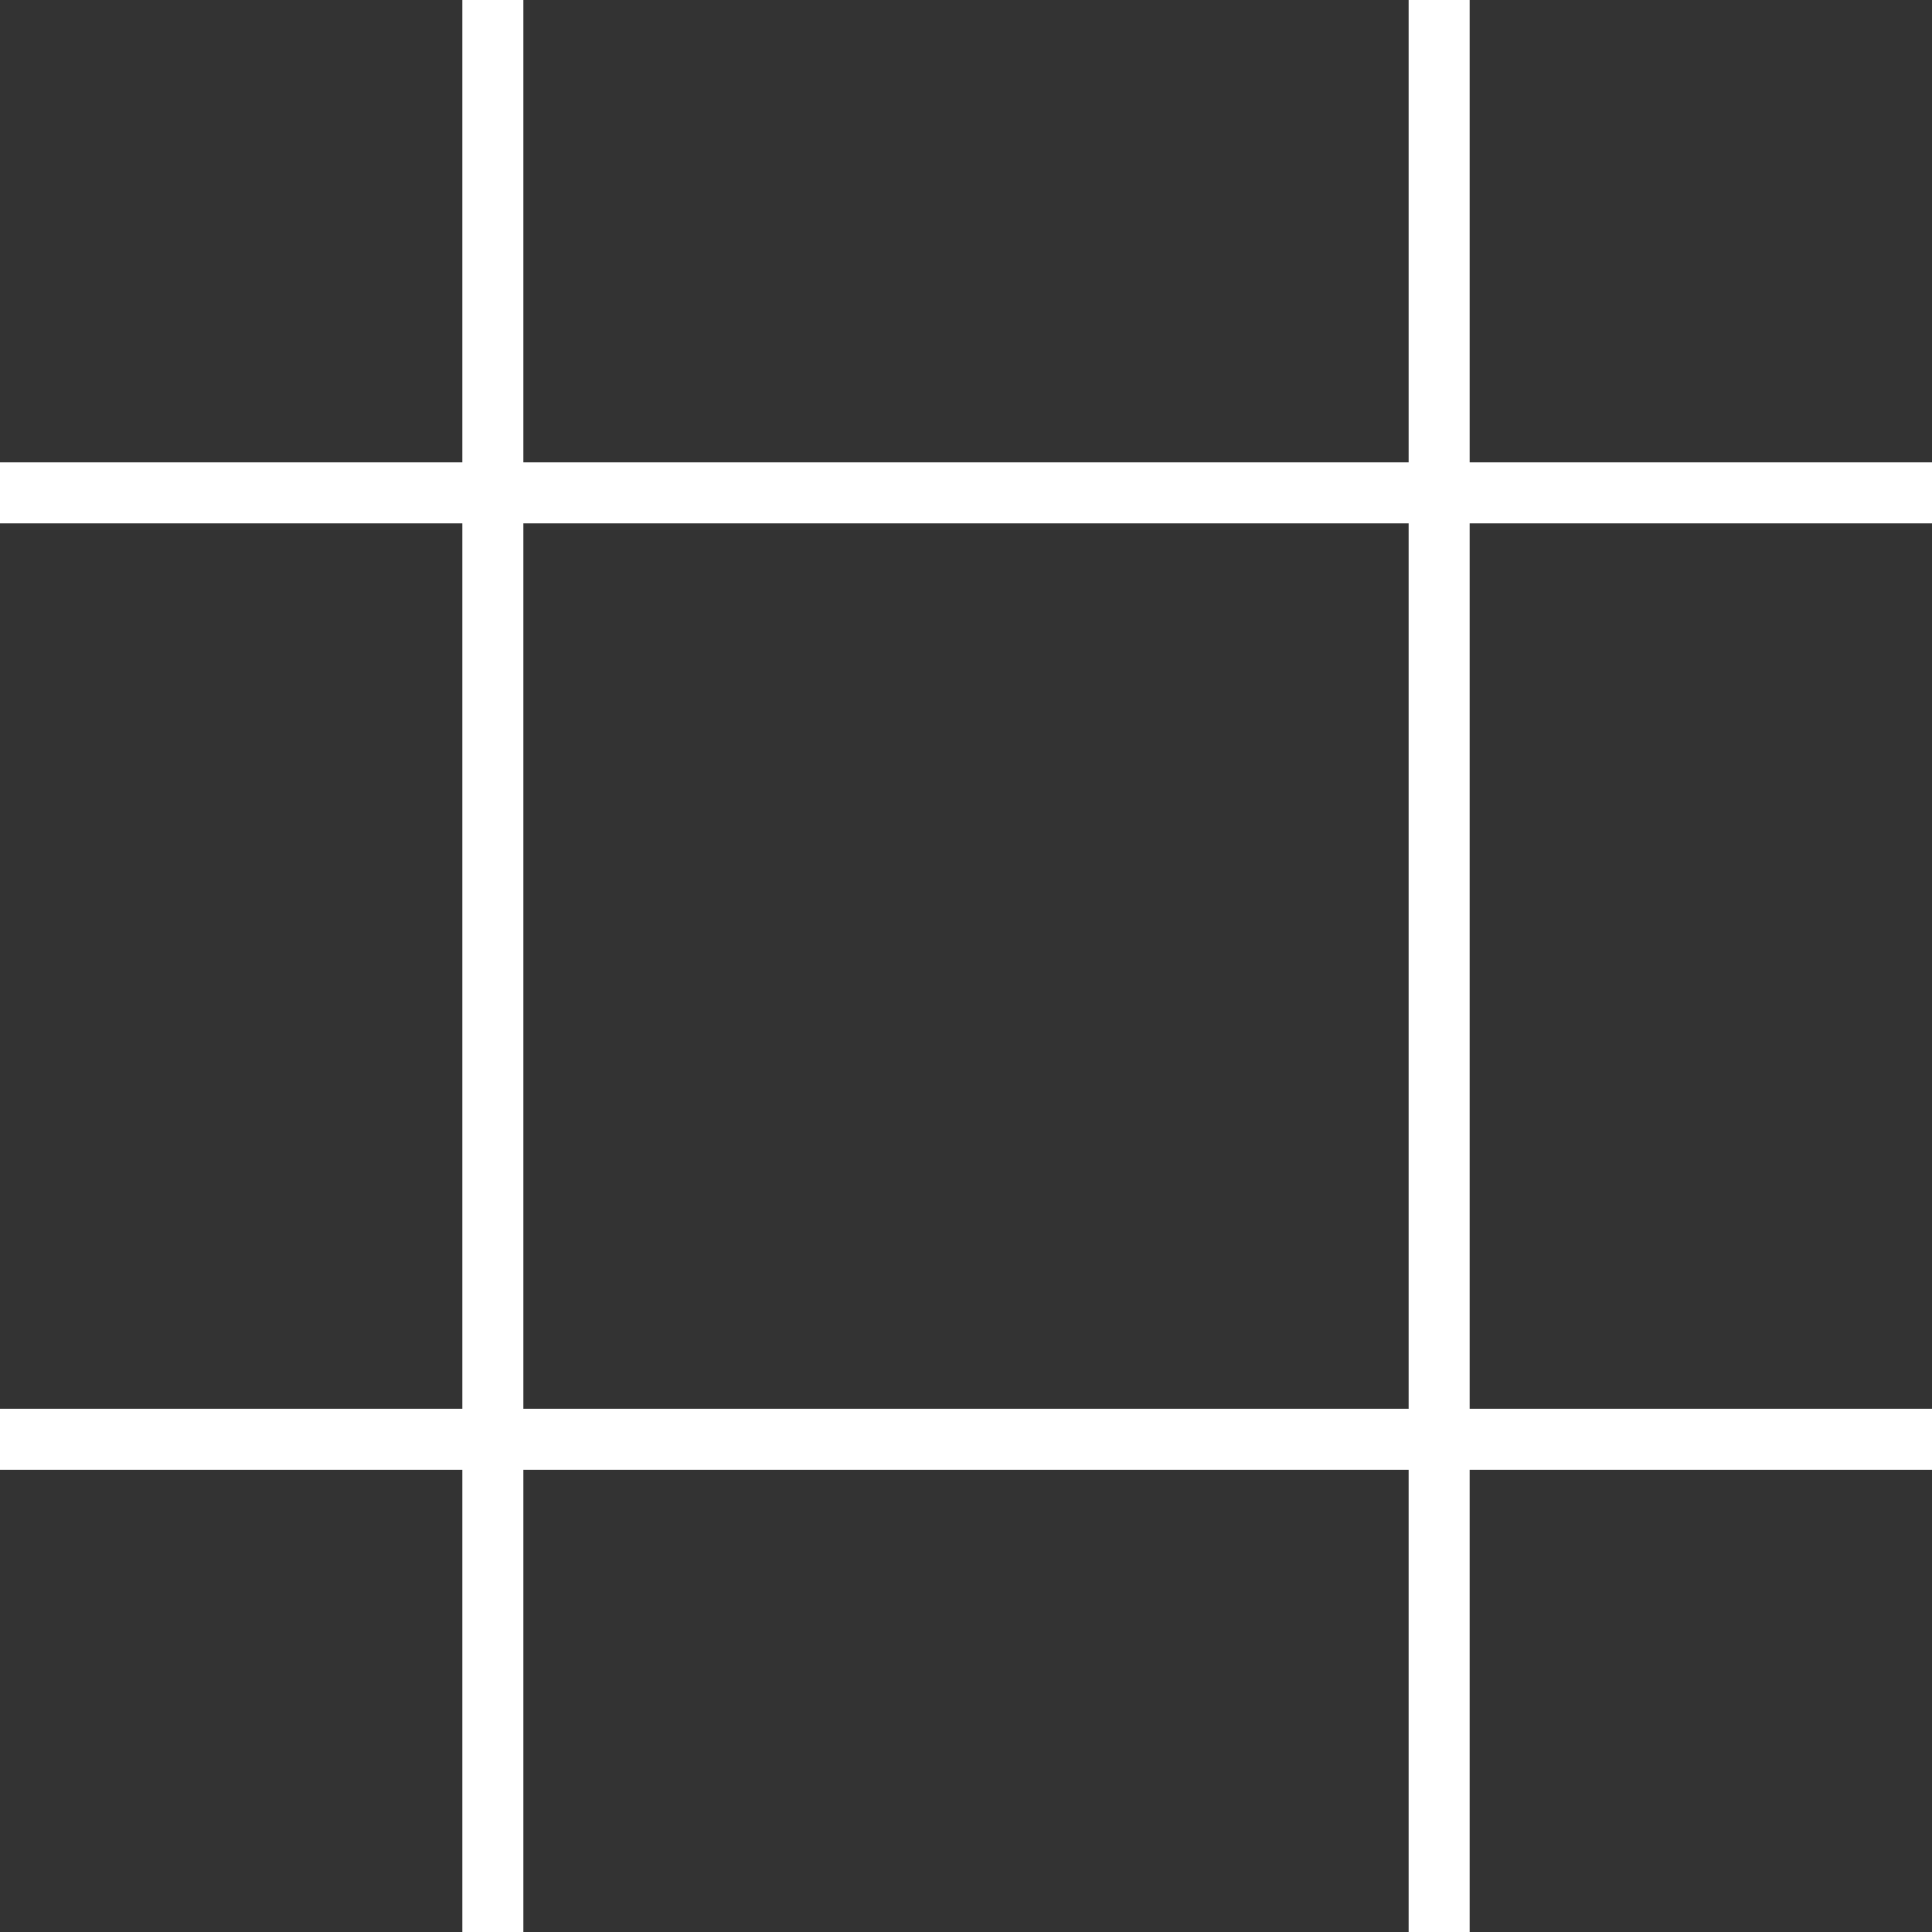 <svg xmlns="http://www.w3.org/2000/svg" width="15.833" height="15.833" viewBox="0 0 15.833 15.833">
  <rect x="0" y="0" width="15.833" height="15.833" fill="#333333" stroke="none"/>
  <g id="Group_2250" data-name="Group 2250" transform="translate(4040.892 -1484.152)">
    <line id="Line_16" data-name="Line 16" x2="15.833" transform="translate(-4040.892 1488.191)" fill="none" stroke="#fff" stroke-miterlimit="10" stroke-width="0.5"/>
    <line id="Line_17" data-name="Line 17" x1="15.833" transform="translate(-4040.892 1495.947)" fill="none" stroke="#fff" stroke-miterlimit="10" stroke-width="0.5"/>
    <line id="Line_18" data-name="Line 18" y1="15.833" transform="translate(-4029.098 1484.152)" fill="none" stroke="#fff" stroke-miterlimit="10" stroke-width="0.5"/>
    <line id="Line_19" data-name="Line 19" y2="15.833" transform="translate(-4036.853 1484.152)" fill="none" stroke="#fff" stroke-miterlimit="10" stroke-width="0.5"/>
  </g>
</svg>
